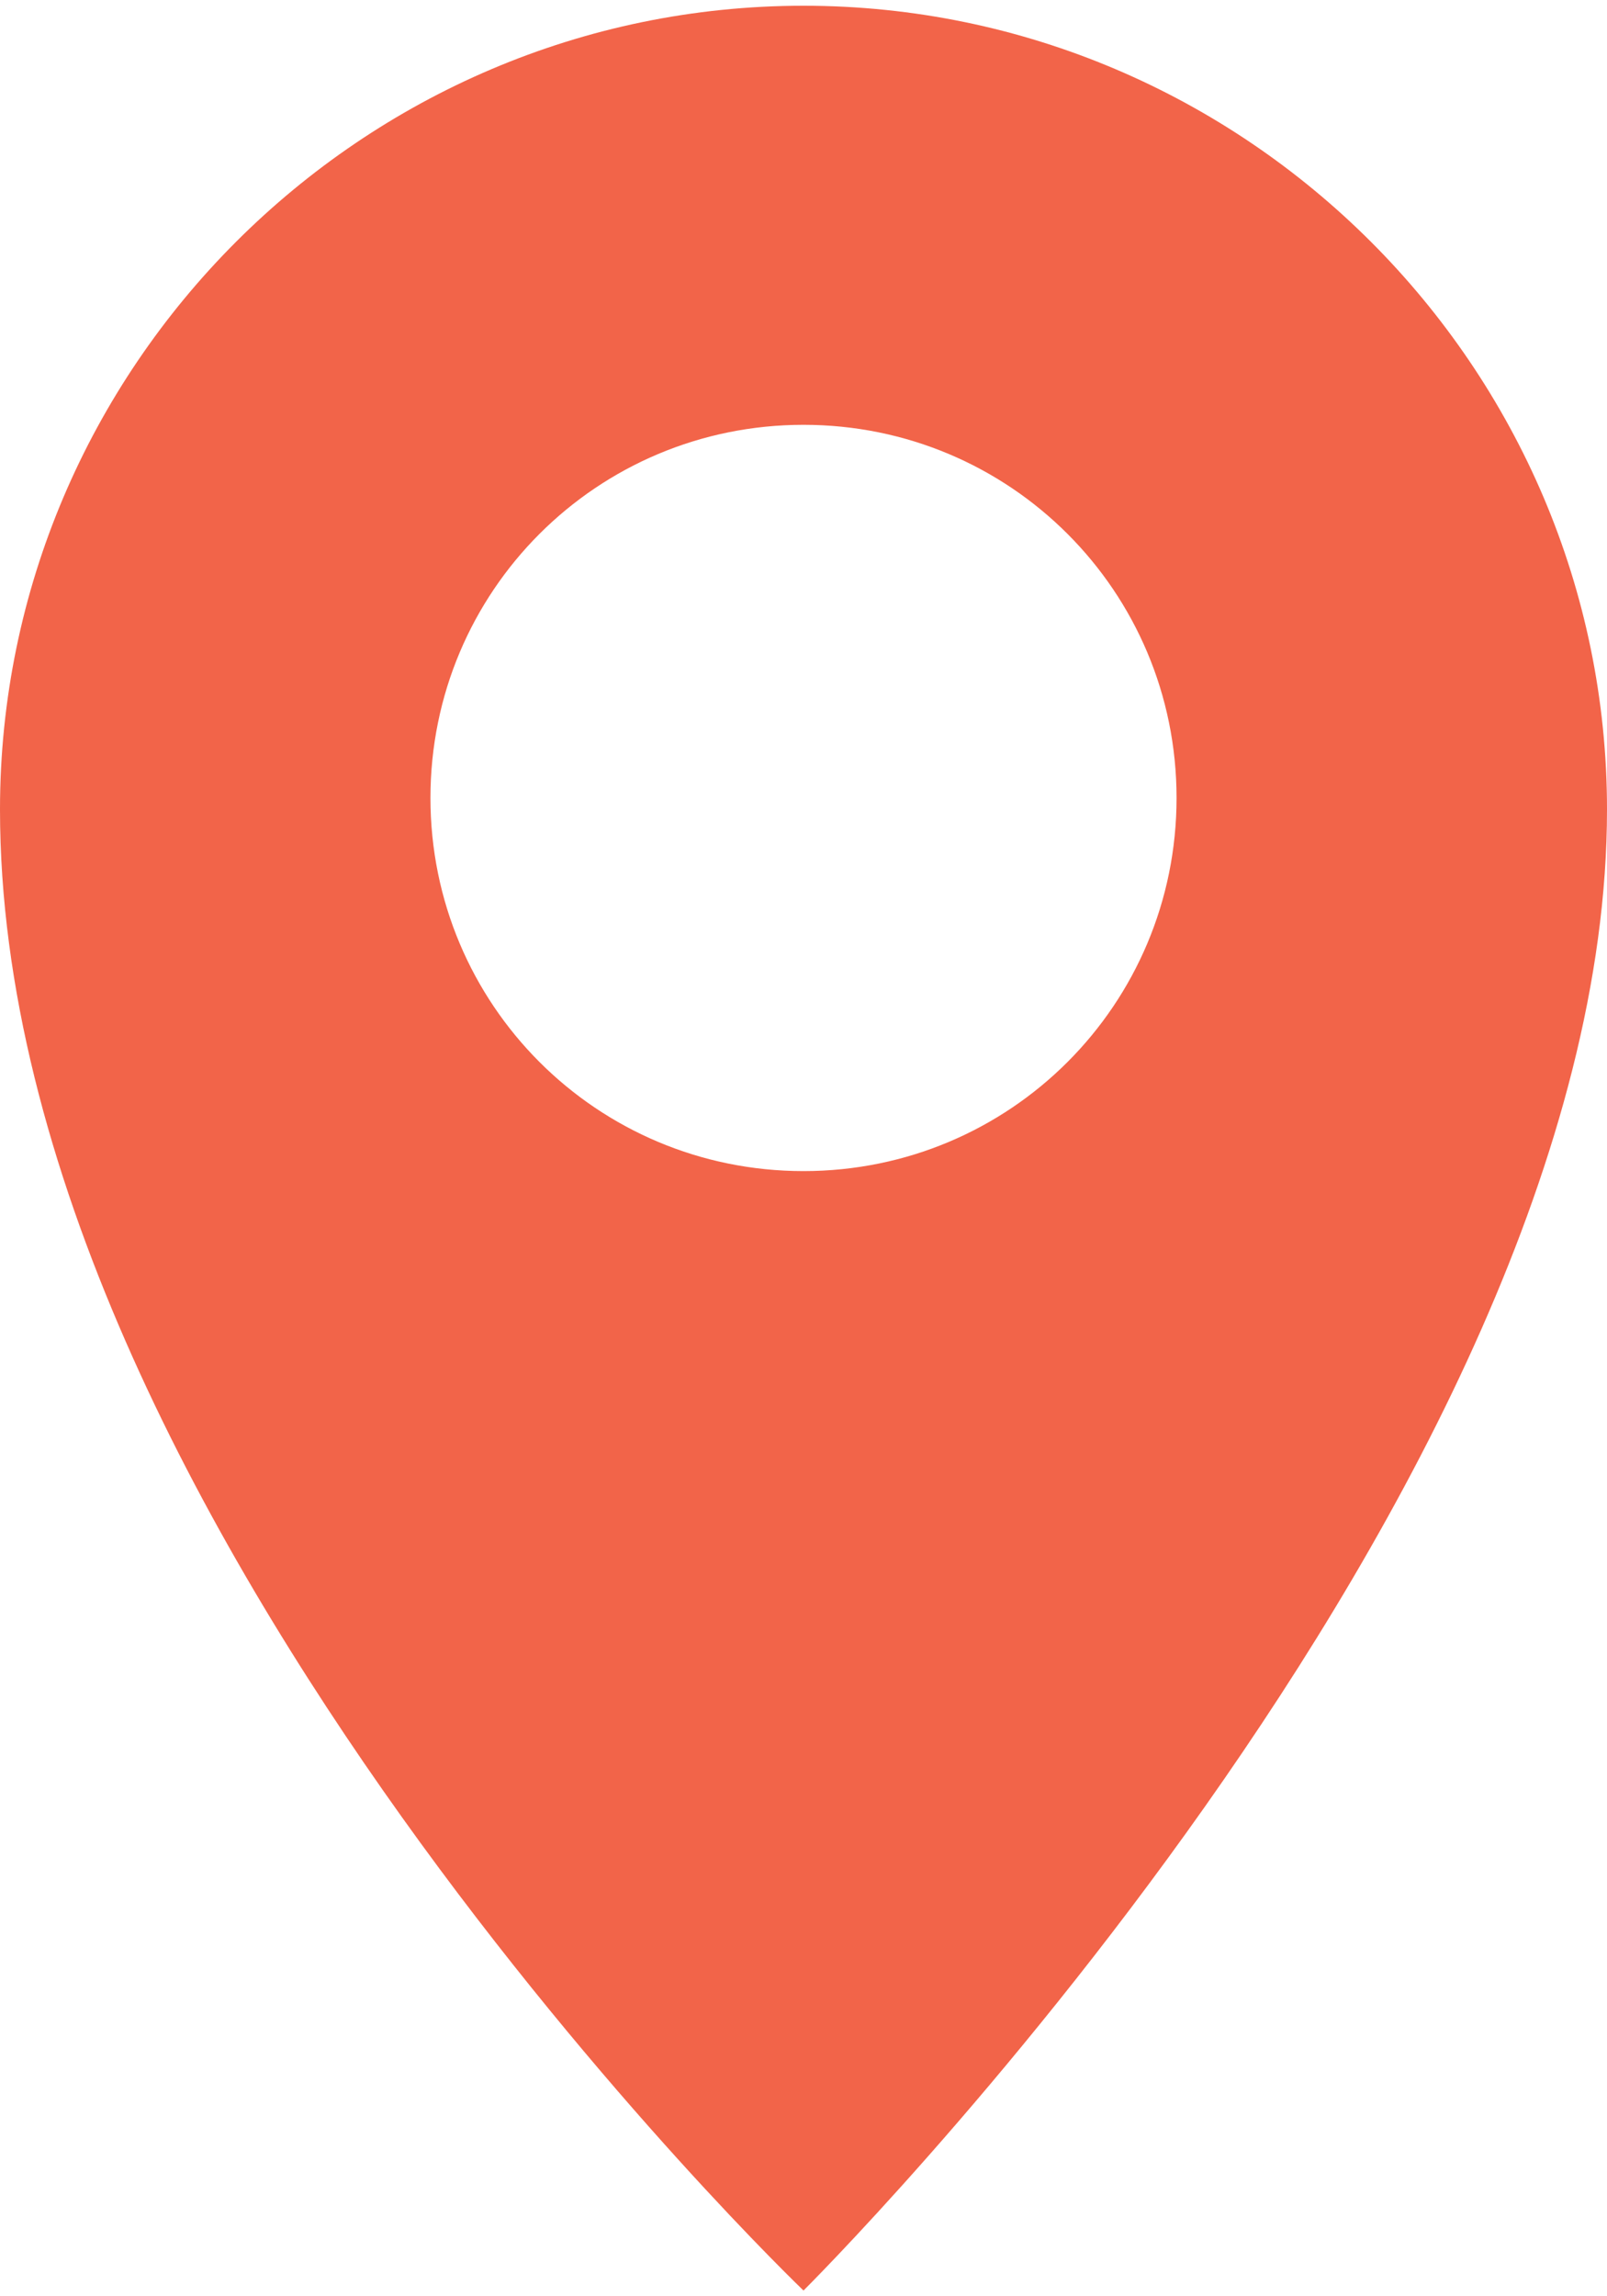<?xml version="1.0" encoding="utf-8"?>
<!-- Generator: Adobe Illustrator 25.0.1, SVG Export Plug-In . SVG Version: 6.00 Build 0)  -->
<svg version="1.1" id="Isolation_Mode" xmlns="http://www.w3.org/2000/svg" xmlns:xlink="http://www.w3.org/1999/xlink" x="0px"
	 y="0px" viewBox="0 0 28 40" style="enable-background:new 0 0 28 40;" xml:space="preserve">
<style type="text/css">
	.st0{fill:#F26449;}
</style>
<path class="st0" d="M14,0.1c-7.7,0-14,6.3-14,14c0,12.4,14,25.8,14,25.8S28,26,28,14.1C28,6.4,21.7,0.1,14,0.1z M14,20.4
	c-3.6,0-6.5-2.9-6.5-6.5c0-3.6,2.9-6.5,6.5-6.5c3.6,0,6.5,2.9,6.5,6.5C20.5,17.5,17.6,20.4,14,20.4z"/>
</svg>
